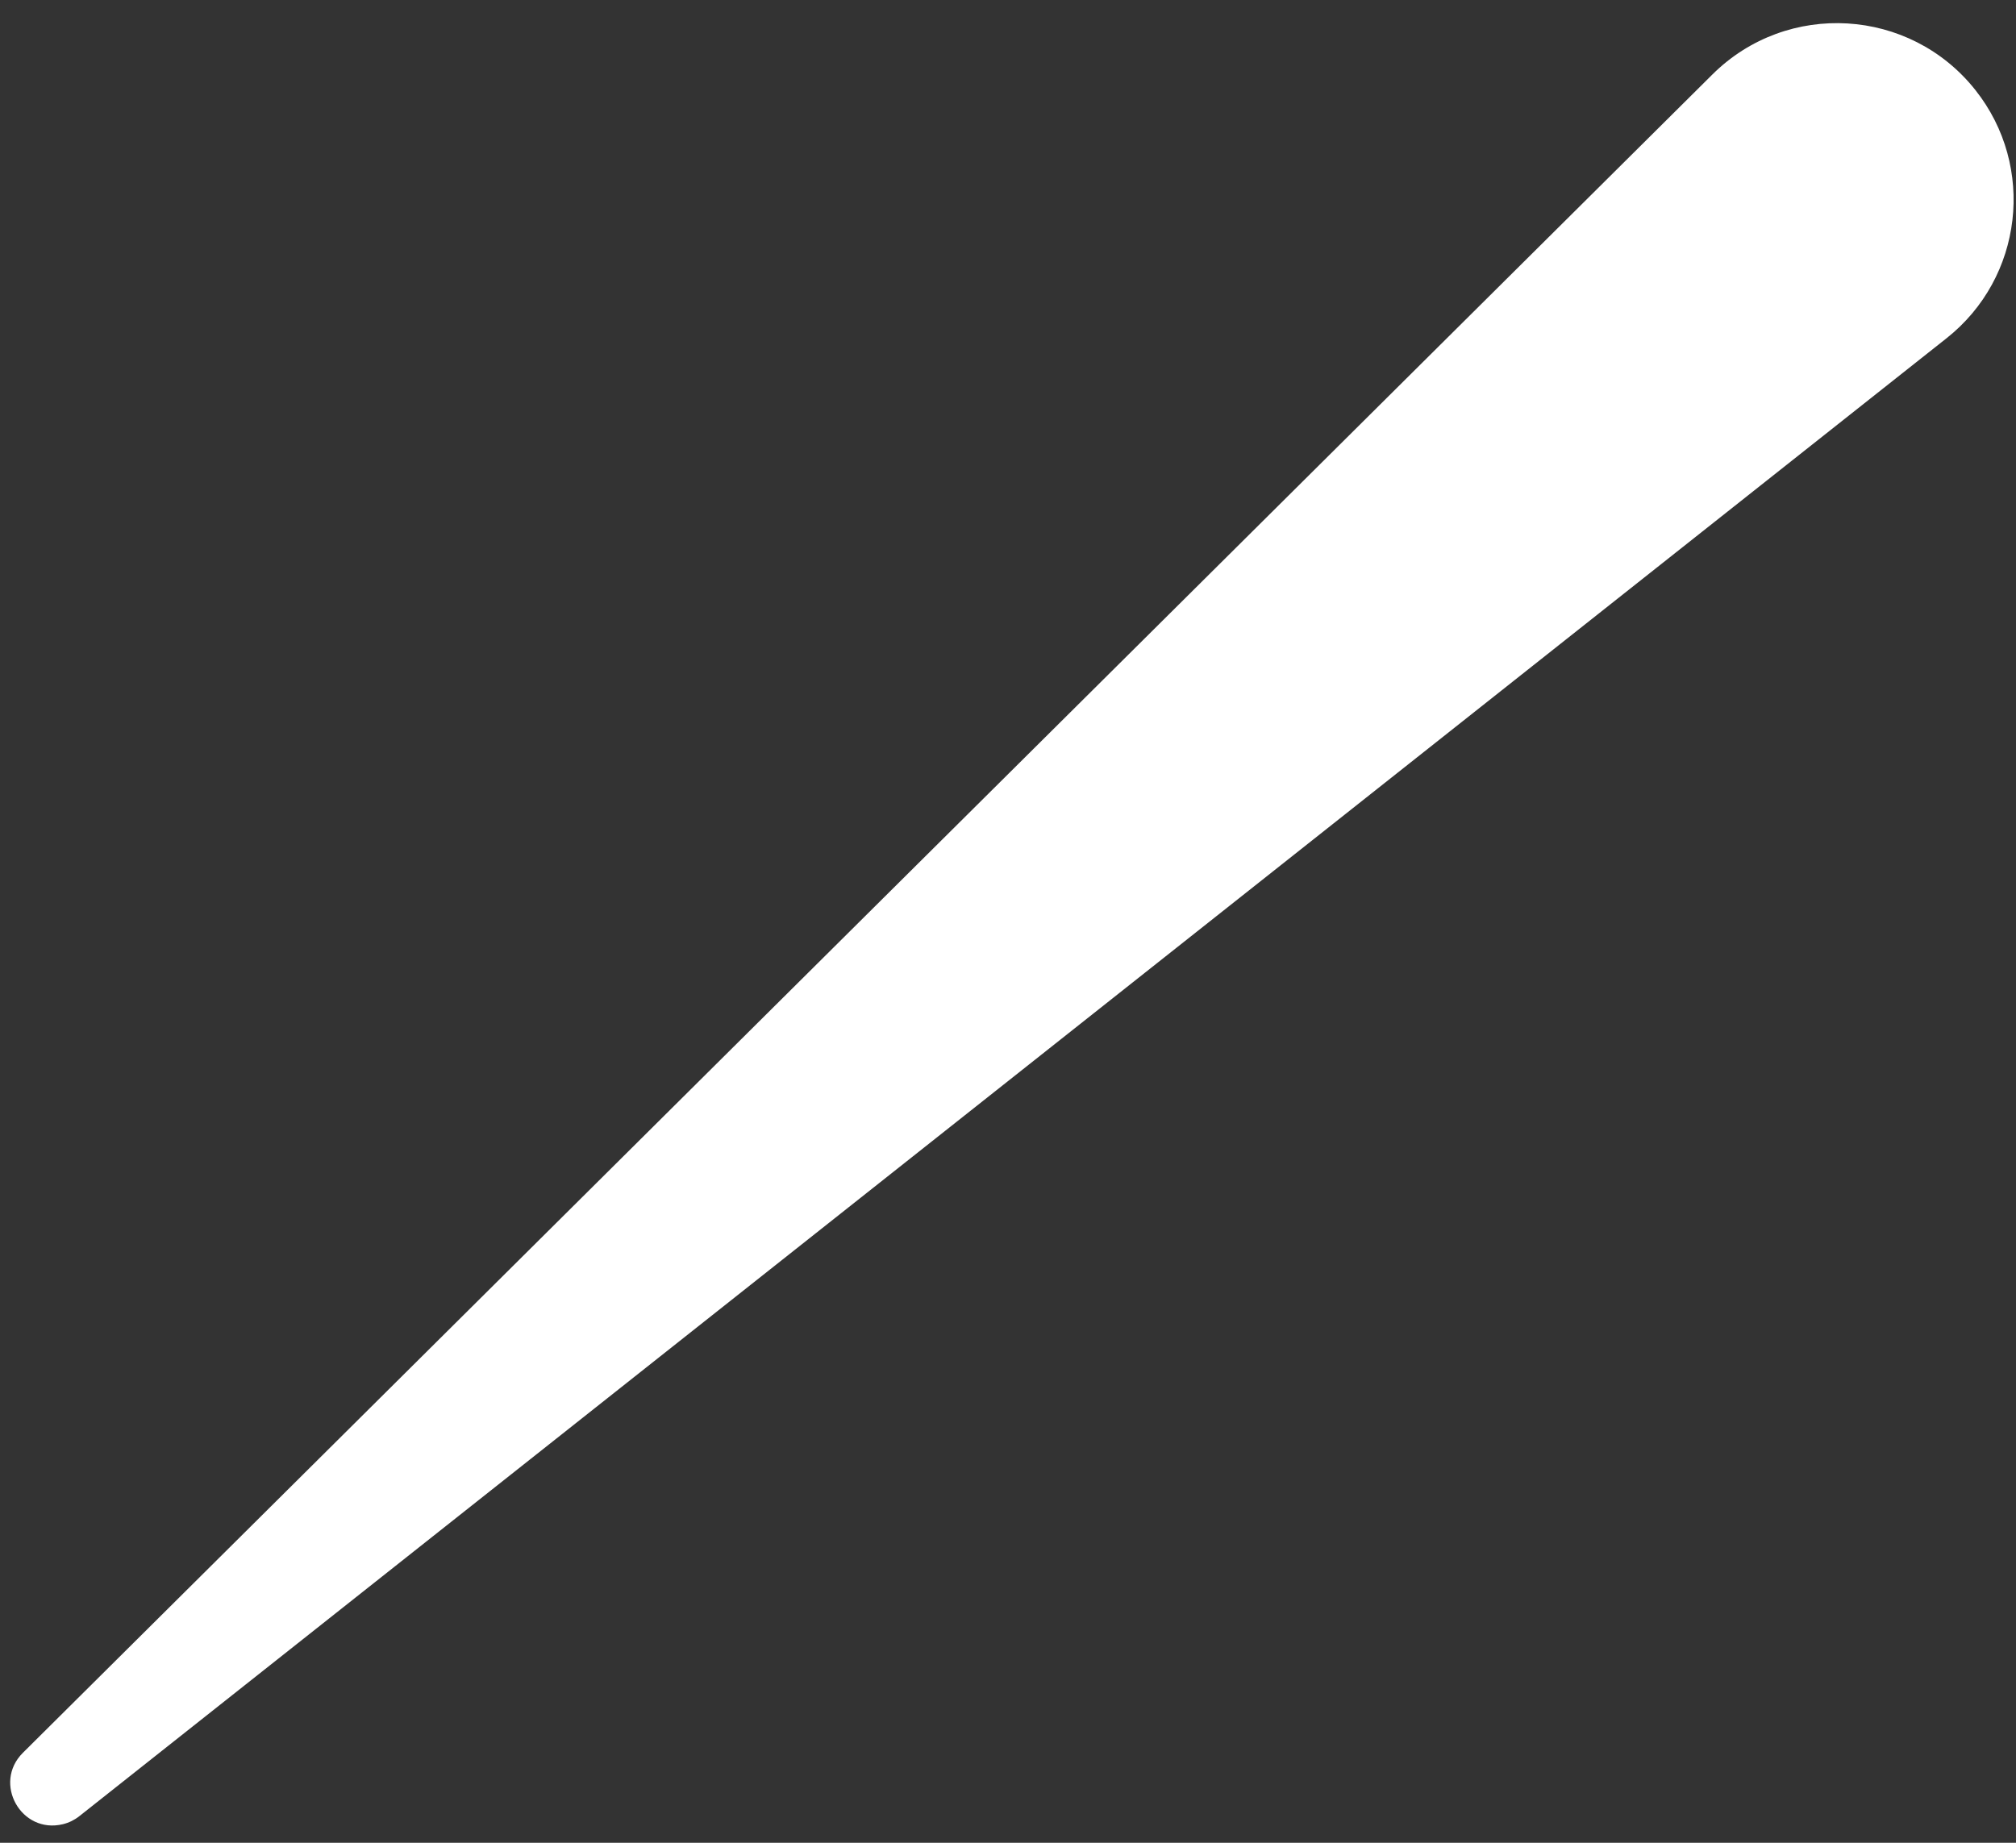 <svg width="70" height="64" viewBox="0 0 70 64" fill="none" xmlns="http://www.w3.org/2000/svg">
<rect x="0" y="0" width="70" height="64" fill="#333333" stroke="none"/>
<path d="M2.188 63.354C0.735 63.71 -0.265 61.928 0.796 60.874L59.459 2.586C62.056 0.006 66.32 0.26 68.592 3.13V3.13C70.695 5.786 70.246 9.644 67.59 11.746L2.752 63.078C2.586 63.209 2.393 63.304 2.188 63.354V63.354Z" fill="white"/>
</svg>
